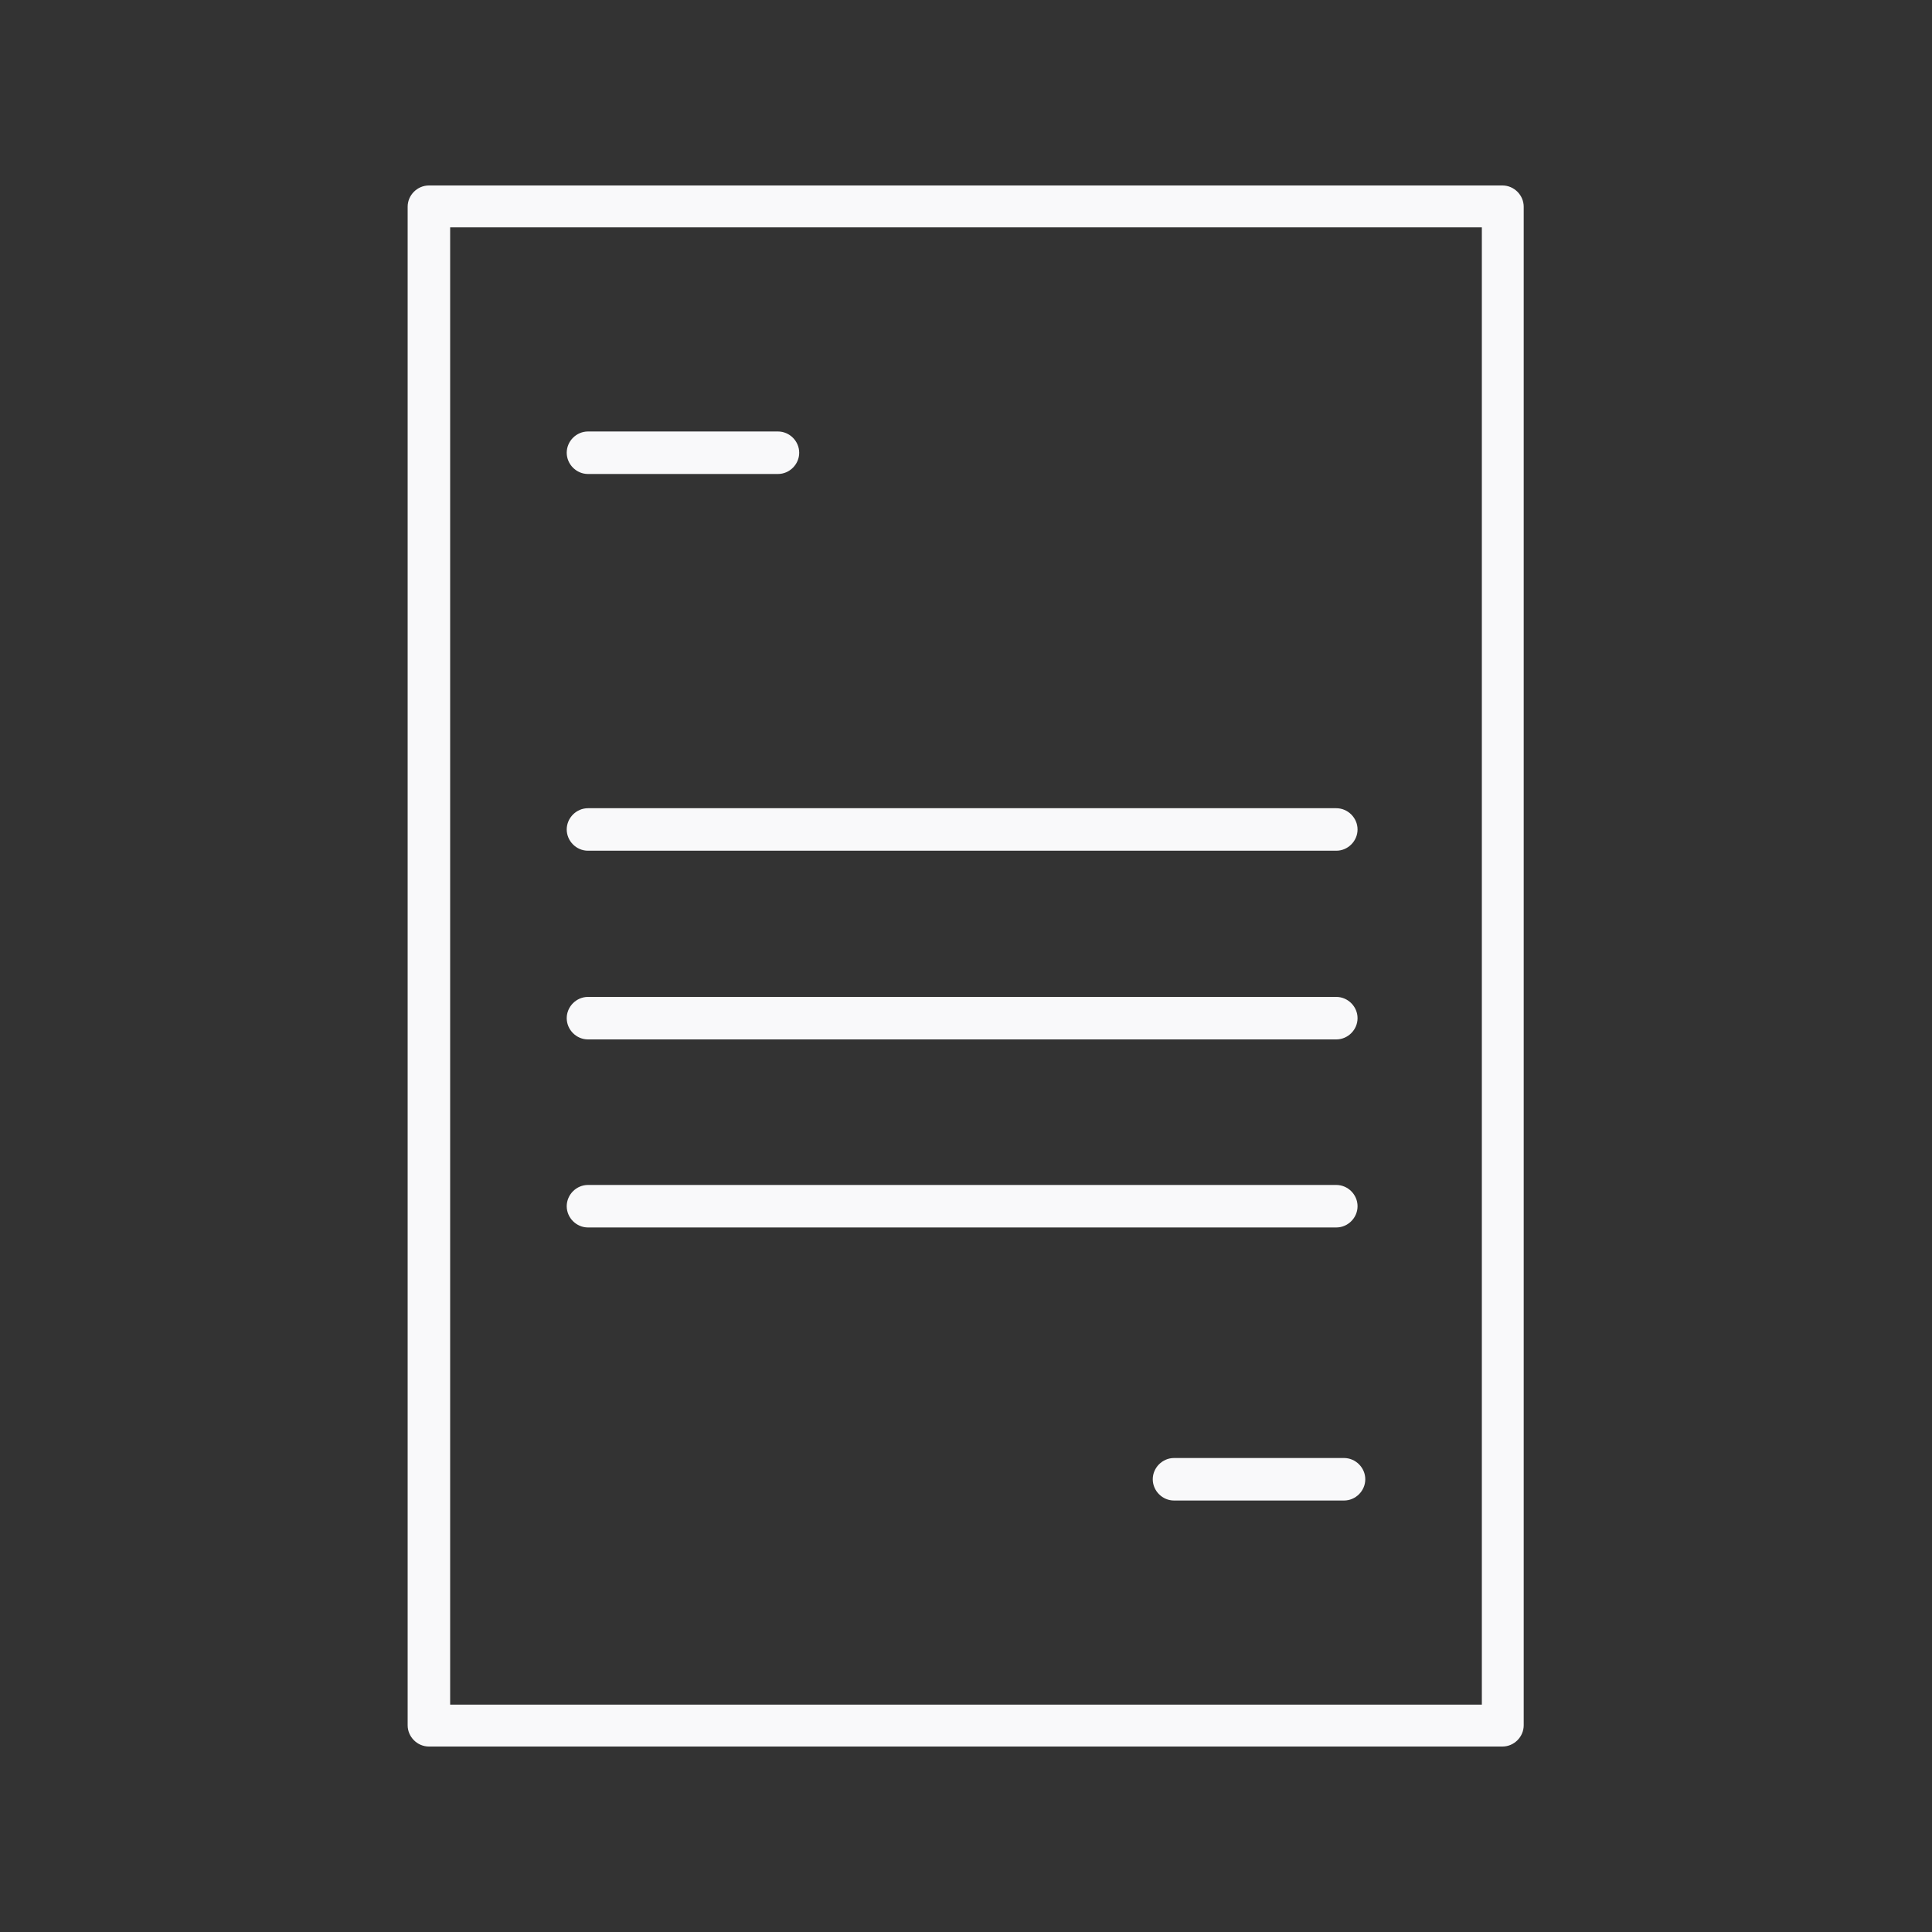 <?xml version="1.0" encoding="UTF-8"?>
<svg id="Layer_1" xmlns="http://www.w3.org/2000/svg" version="1.1" viewBox="0 0 300 300">
  <rect x="0" y="0" width="300" height="300" fill="#333333" stroke="none"/>
  <!-- Generator: Adobe Illustrator 29.3.0, SVG Export Plug-In . SVG Version: 2.1.0 Build 146)  -->
  <defs>
    <style>
      .st0 {
        fill: #f9f9fa;
      }
    </style>
  </defs>
  <path class="st0" d="M233.4,28.8H66.6c-1.8,0-3.3,1.5-3.3,3.3v235.8c0,1.8,1.5,3.3,3.3,3.3h166.7c1.8,0,3.3-1.5,3.3-3.3V32.1c0-1.8-1.5-3.3-3.3-3.3ZM230.1,264.7H69.9V35.3h160.2v229.3Z"/>
  <path class="st0" d="M91.3,73.6h29.5c1.8,0,3.3-1.5,3.3-3.3s-1.5-3.3-3.3-3.3h-29.5c-1.8,0-3.3,1.5-3.3,3.3s1.5,3.3,3.3,3.3Z"/>
  <path class="st0" d="M91.3,132.1h116.2c1.8,0,3.3-1.5,3.3-3.3s-1.5-3.3-3.3-3.3h-116.2c-1.8,0-3.3,1.5-3.3,3.3s1.5,3.3,3.3,3.3Z"/>
  <path class="st0" d="M91.3,161.4h116.2c1.8,0,3.3-1.5,3.3-3.3s-1.5-3.3-3.3-3.3h-116.2c-1.8,0-3.3,1.5-3.3,3.3s1.5,3.3,3.3,3.3Z"/>
  <path class="st0" d="M91.3,190.6h116.2c1.8,0,3.3-1.5,3.3-3.3s-1.5-3.3-3.3-3.3h-116.2c-1.8,0-3.3,1.5-3.3,3.3s1.5,3.3,3.3,3.3Z"/>
  <path class="st0" d="M182.3,226.4c-1.8,0-3.3,1.5-3.3,3.3s1.5,3.3,3.3,3.3h26.4c1.8,0,3.3-1.5,3.3-3.3s-1.5-3.3-3.3-3.3h-26.4Z"/>
</svg>